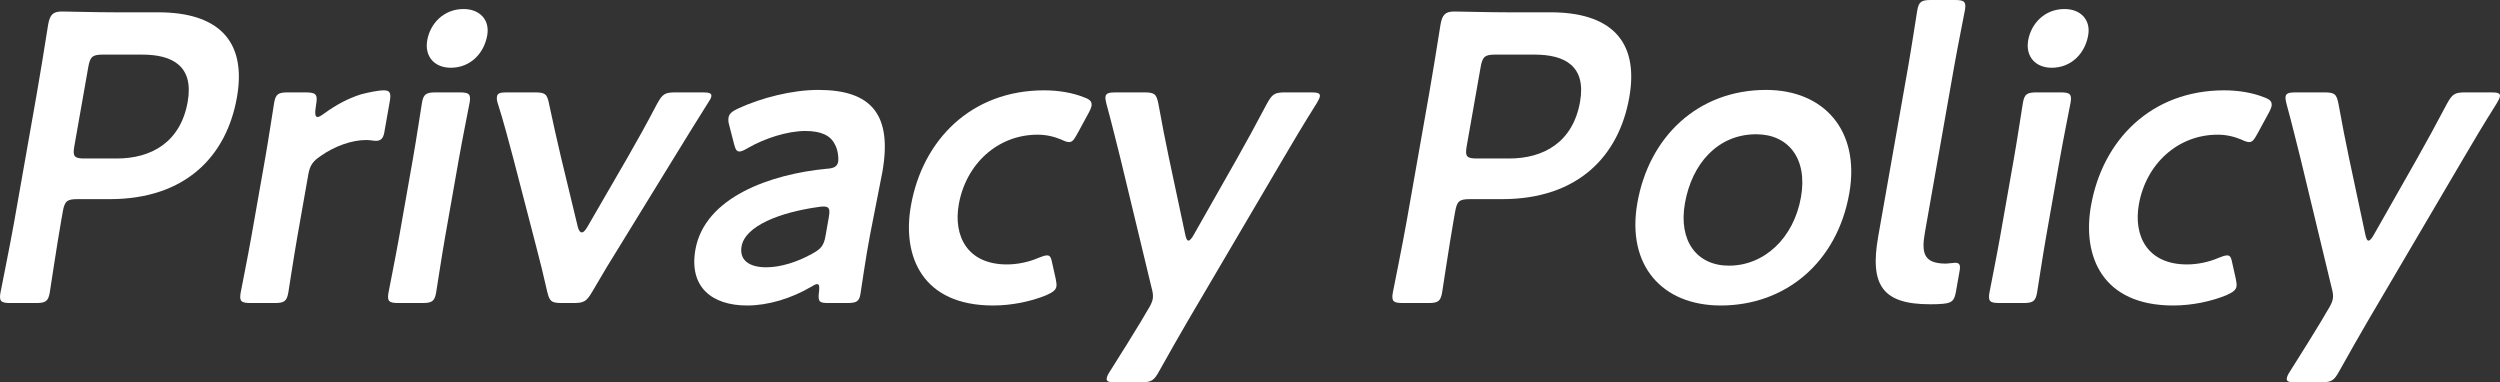 <?xml version="1.0" encoding="UTF-8"?><svg id="b" xmlns="http://www.w3.org/2000/svg" width="839.443" height="128.359" viewBox="0 0 839.443 128.359"><rect x="0" y="0" width="839.443" height="128.359" fill="#333333" stroke="none"/><g id="c"><path d="M3.54,101.749c-3.171,0-3.902-.551-3.391-3.446.17-.965,3.258-16.131,4.668-24.128l7.536-42.74c1.191-6.756,2.561-15.304,3.809-23.163.583-3.309,1.605-4.411,4.638-4.411.965,0,11.809.275,18.289.275h14.063c19.579,0,29.832,9.1,26.404,28.539-3.477,19.717-17.198,34.192-42.705,34.192h-10.893c-3.447,0-4.258.689-4.866,4.137l-.559,3.171c-1.41,7.997-3.67,23.163-3.84,24.128-.511,2.896-1.435,3.446-4.607,3.446H3.54ZM24.959,49.082c-.608,3.447-.04,4.136,3.408,4.136h10.893c11.443,0,21.354-5.377,23.761-19.026,2.115-11.994-5.063-15.855-15.267-15.855h-13.236c-3.447,0-4.258.69-4.866,4.137l-4.692,26.609Z" fill="#fff"/><path d="M99.804,79.689c-1.094,6.205-2.836,17.648-3.006,18.613-.511,2.896-1.435,3.446-4.606,3.446h-7.997c-3.171,0-3.901-.551-3.39-3.446.17-.965,2.463-12.408,3.557-18.613l4.692-26.608c1.094-6.205,2.836-17.648,3.006-18.613.51-2.896,1.435-3.446,4.606-3.446h5.791c3.585,0,4.314.551,3.683,4.136-.535,3.033-.315,4.136.512,4.136.413,0,1.176-.413,2.286-1.24,3.958-2.896,7.908-4.964,12.15-6.343,2.603-.688,5.896-1.379,7.826-1.379,2.068,0,2.449.966,1.962,3.723l-1.848,10.479c-.364,2.068-1.313,2.758-2.83,2.758-.689,0-1.881-.276-3.26-.276-4.688,0-10.406,1.931-15.288,5.378-2.66,1.792-3.592,3.17-4.127,6.204l-3.72,21.094Z" fill="#fff"/><path d="M133.83,101.749c-3.172,0-3.902-.551-3.391-3.446.17-.965,2.463-12.408,3.557-18.613l4.692-26.608c1.094-6.205,2.836-17.648,3.006-18.613.51-2.896,1.435-3.446,4.607-3.446h7.996c3.172,0,3.901.551,3.391,3.446-.17.965-2.464,12.408-3.558,18.613l-4.692,26.608c-1.094,6.205-2.835,17.648-3.005,18.613-.511,2.896-1.435,3.446-4.607,3.446h-7.996ZM163.605,11.856c-1.069,6.066-5.643,10.892-12.261,10.892-5.377,0-8.857-3.722-7.885-9.237.997-5.652,5.57-10.478,12.189-10.478,5.377,0,8.88,3.584,7.957,8.823Z" fill="#fff"/><path d="M208.449,82.033c-2.871,4.55-6.187,10.065-9.552,15.855-1.962,3.31-2.749,3.86-6.334,3.86h-3.86c-3.585,0-4.177-.551-4.973-3.86-1.079-4.825-2.516-10.754-3.847-15.717l-7.555-29.091c-1.42-5.24-3.214-12.271-5.177-18.338-.357-1.103-.374-1.792-.276-2.344.194-1.103,1.07-1.378,3.276-1.378h9.376c3.585,0,4.176.551,4.834,3.86,1.429,6.755,2.751,12.546,4.009,17.923l5.656,23.438c.333,1.241.788,1.792,1.339,1.792s1.062-.551,1.833-1.792l13.483-23.301c3.179-5.515,6.406-11.306,9.942-18.061,1.823-3.31,2.61-3.86,6.195-3.86h9.1c2.206,0,3.123.275,2.929,1.378-.098.552-.495,1.241-1.24,2.344-3.852,6.204-7.866,12.547-11.368,18.338l-17.791,28.952Z" fill="#fff"/><path d="M278.321,101.749c-3.171,0-3.812-.275-3.293-3.998.13-1.517.138-2.344-.69-2.344-.413,0-1.013.276-2.1.965-6.609,3.86-14.331,6.205-21.363,6.205-11.857,0-19.587-6.205-17.375-18.751,3.112-17.647,25.293-25.368,44.085-27.161,2.368-.138,3.43-.689,3.835-2.206.243-1.378-.074-4.274-1.137-6.066-1.419-2.896-4.599-4.412-9.838-4.412-6.066,0-13.674,2.482-19.197,5.653-1.387.827-2.287,1.24-2.977,1.24-.965,0-1.371-.826-1.857-2.757l-1.55-6.066c-.357-1.104-.349-1.931-.227-2.62.219-1.24,1.191-2.067,3.292-3.032,7.802-3.585,18.053-6.205,26.877-6.205,17.648,0,24.901,8.135,21.473,27.575l-4.108,20.956c-1.524,7.858-2.861,17.786-3.274,20.13-.414,2.344-1.338,2.895-4.371,2.895h-6.205ZM276.588,69.35c-.552,0-.965,0-1.678.138-13,1.792-24.696,6.342-25.911,13.235-.802,4.551,2.483,7.032,8.274,7.032,4.825,0,10.519-1.793,15.417-4.55,3.049-1.655,3.932-2.758,4.516-6.066l1.069-6.066c.486-2.758.243-3.723-1.688-3.723Z" fill="#fff"/><path d="M354.708,96.234c-.219,1.241-1.306,1.931-3.406,2.896-5.052,2.068-11.5,3.447-17.842,3.447-23.715,0-30.612-16.407-27.597-33.503,3.89-22.061,20.207-38.743,44.749-38.743,4.826,0,9.643.827,13.375,2.344,1.947.69,2.652,1.379,2.547,2.758-.097.552-.381,1.379-.989,2.481l-3.673,6.756c-1.216,2.206-1.776,3.034-2.878,3.034-.689,0-1.469-.276-2.612-.828-2.312-.965-4.947-1.654-7.98-1.654-13.375,0-24.063,9.789-26.47,23.438-1.847,10.479,2.793,20.13,16.167,20.13,3.585,0,7.454-.828,10.592-2.207,1.338-.551,2.214-.826,2.904-.826,1.103,0,1.371.826,1.809,3.033l1.079,4.825c.219,1.103.349,1.93.228,2.619Z" fill="#fff"/><path d="M398.878,107.678c-2.968,5.102-5.96,10.341-9.585,16.821-1.824,3.309-2.61,3.86-6.195,3.86h-8.687c-2.206,0-2.985-.275-2.79-1.379.097-.552.356-1.241,1.103-2.344,4.386-6.894,7.679-12.271,10.201-16.407l2.359-3.998c.957-1.517,1.59-2.758,1.784-3.86.194-1.104,0-2.344-.423-3.86l-10.428-43.293c-1.551-6.065-2.809-11.442-4.739-18.475-.244-.965-.374-1.792-.276-2.344.194-1.103,1.208-1.378,3.414-1.378h9.514c3.585,0,4.177.551,4.835,3.86,1.266,6.894,2.337,12.546,3.547,18.199l5.429,25.506c.309,1.379.577,2.206,1.127,2.206.414,0,1.087-.689,1.906-2.206l14.401-25.369c3.203-5.652,6.268-11.305,9.989-18.336,1.824-3.31,2.611-3.86,6.196-3.86h8.686c2.206,0,3.123.275,2.929,1.378-.098.552-.52,1.379-1.103,2.344-4.599,7.308-7.939,12.961-11.093,18.338l-32.101,54.597Z" fill="#fff"/><path d="M471.063,101.749c-3.171,0-3.902-.551-3.391-3.446.17-.965,3.258-16.131,4.668-24.128l7.536-42.74c1.191-6.756,2.561-15.304,3.809-23.163.583-3.309,1.605-4.411,4.638-4.411.965,0,11.809.275,18.289.275h14.063c19.579,0,29.832,9.1,26.404,28.539-3.477,19.717-17.198,34.192-42.705,34.192h-10.893c-3.447,0-4.258.689-4.866,4.137l-.559,3.171c-1.41,7.997-3.67,23.163-3.84,24.128-.511,2.896-1.435,3.446-4.607,3.446h-8.548ZM492.482,49.082c-.608,3.447-.04,4.136,3.408,4.136h10.893c11.443,0,21.354-5.377,23.761-19.026,2.115-11.994-5.063-15.855-15.267-15.855h-13.236c-3.447,0-4.258.69-4.866,4.137l-4.692,26.609Z" fill="#fff"/><path d="M620.944,64.938c-4.084,23.163-21.39,37.64-43.174,37.64-19.579,0-31.698-13.374-27.979-34.469,3.914-22.197,20.336-37.915,43.224-37.915,19.441,0,31.649,13.649,27.93,34.744ZM565.761,68.247c-2.237,12.684,4.026,20.956,14.78,20.956,11.857,0,21.76-9.237,24.191-23.024,2.285-12.961-4.278-21.095-15.033-21.095-12.96,0-21.605,9.927-23.938,23.163Z" fill="#fff"/><path d="M652.178,102.025c-1.403.138-2.782.138-4.161.138-15.994,0-20.229-6.479-17.36-22.749l10.113-57.354c.997-5.653,2.836-17.648,3.007-18.613.51-2.896,1.435-3.446,4.605-3.446h7.997c3.171,0,3.901.551,3.391,3.446-.17.965-2.464,12.408-3.558,18.613l-9.87,55.976c-1.24,7.031-.307,10.341,6.701,10.479,1.103,0,2.805-.275,3.495-.275,1.379,0,1.809.688,1.469,2.619l-1.24,7.031c-.559,3.172-1.37,3.86-4.59,4.137Z" fill="#fff"/><path d="M671.39,101.749c-3.171,0-3.901-.551-3.39-3.446.17-.965,2.463-12.408,3.557-18.613l4.692-26.608c1.094-6.205,2.836-17.648,3.006-18.613.51-2.896,1.435-3.446,4.606-3.446h7.997c3.172,0,3.901.551,3.391,3.446-.17.965-2.464,12.408-3.558,18.613l-4.692,26.608c-1.094,6.205-2.835,17.648-3.005,18.613-.511,2.896-1.435,3.446-4.607,3.446h-7.997ZM701.167,11.856c-1.069,6.066-5.643,10.892-12.261,10.892-5.377,0-8.857-3.722-7.885-9.237.997-5.652,5.571-10.478,12.188-10.478,5.378,0,8.881,3.584,7.958,8.823Z" fill="#fff"/><path d="M750.952,96.234c-.219,1.241-1.306,1.931-3.406,2.896-5.052,2.068-11.5,3.447-17.842,3.447-23.715,0-30.612-16.407-27.597-33.503,3.89-22.061,20.207-38.743,44.749-38.743,4.826,0,9.643.827,13.375,2.344,1.947.69,2.652,1.379,2.547,2.758-.097.552-.381,1.379-.989,2.481l-3.673,6.756c-1.216,2.206-1.776,3.034-2.878,3.034-.689,0-1.468-.276-2.612-.828-2.312-.965-4.947-1.654-7.98-1.654-13.375,0-24.063,9.789-26.47,23.438-1.847,10.479,2.793,20.13,16.167,20.13,3.585,0,7.454-.828,10.592-2.207,1.338-.551,2.214-.826,2.904-.826,1.103,0,1.371.826,1.809,3.033l1.079,4.825c.219,1.103.349,1.93.228,2.619Z" fill="#fff"/><path d="M795.12,107.678c-2.967,5.102-5.959,10.341-9.583,16.821-1.825,3.309-2.611,3.86-6.196,3.86h-8.687c-2.206,0-2.985-.275-2.79-1.379.097-.552.356-1.241,1.103-2.344,4.386-6.894,7.678-12.271,10.201-16.407l2.359-3.998c.957-1.517,1.59-2.758,1.784-3.86.194-1.104,0-2.344-.423-3.86l-10.428-43.293c-1.551-6.065-2.809-11.442-4.739-18.475-.244-.965-.374-1.792-.276-2.344.194-1.103,1.208-1.378,3.414-1.378h9.514c3.585,0,4.177.551,4.835,3.86,1.266,6.894,2.337,12.546,3.547,18.199l5.429,25.506c.309,1.379.577,2.206,1.127,2.206.414,0,1.087-.689,1.906-2.206l14.401-25.369c3.203-5.652,6.268-11.305,9.989-18.336,1.824-3.31,2.611-3.86,6.196-3.86h8.686c2.206,0,3.123.275,2.929,1.378-.098.552-.52,1.379-1.103,2.344-4.599,7.308-7.939,12.961-11.093,18.338l-32.102,54.597Z" fill="#fff"/></g></svg>